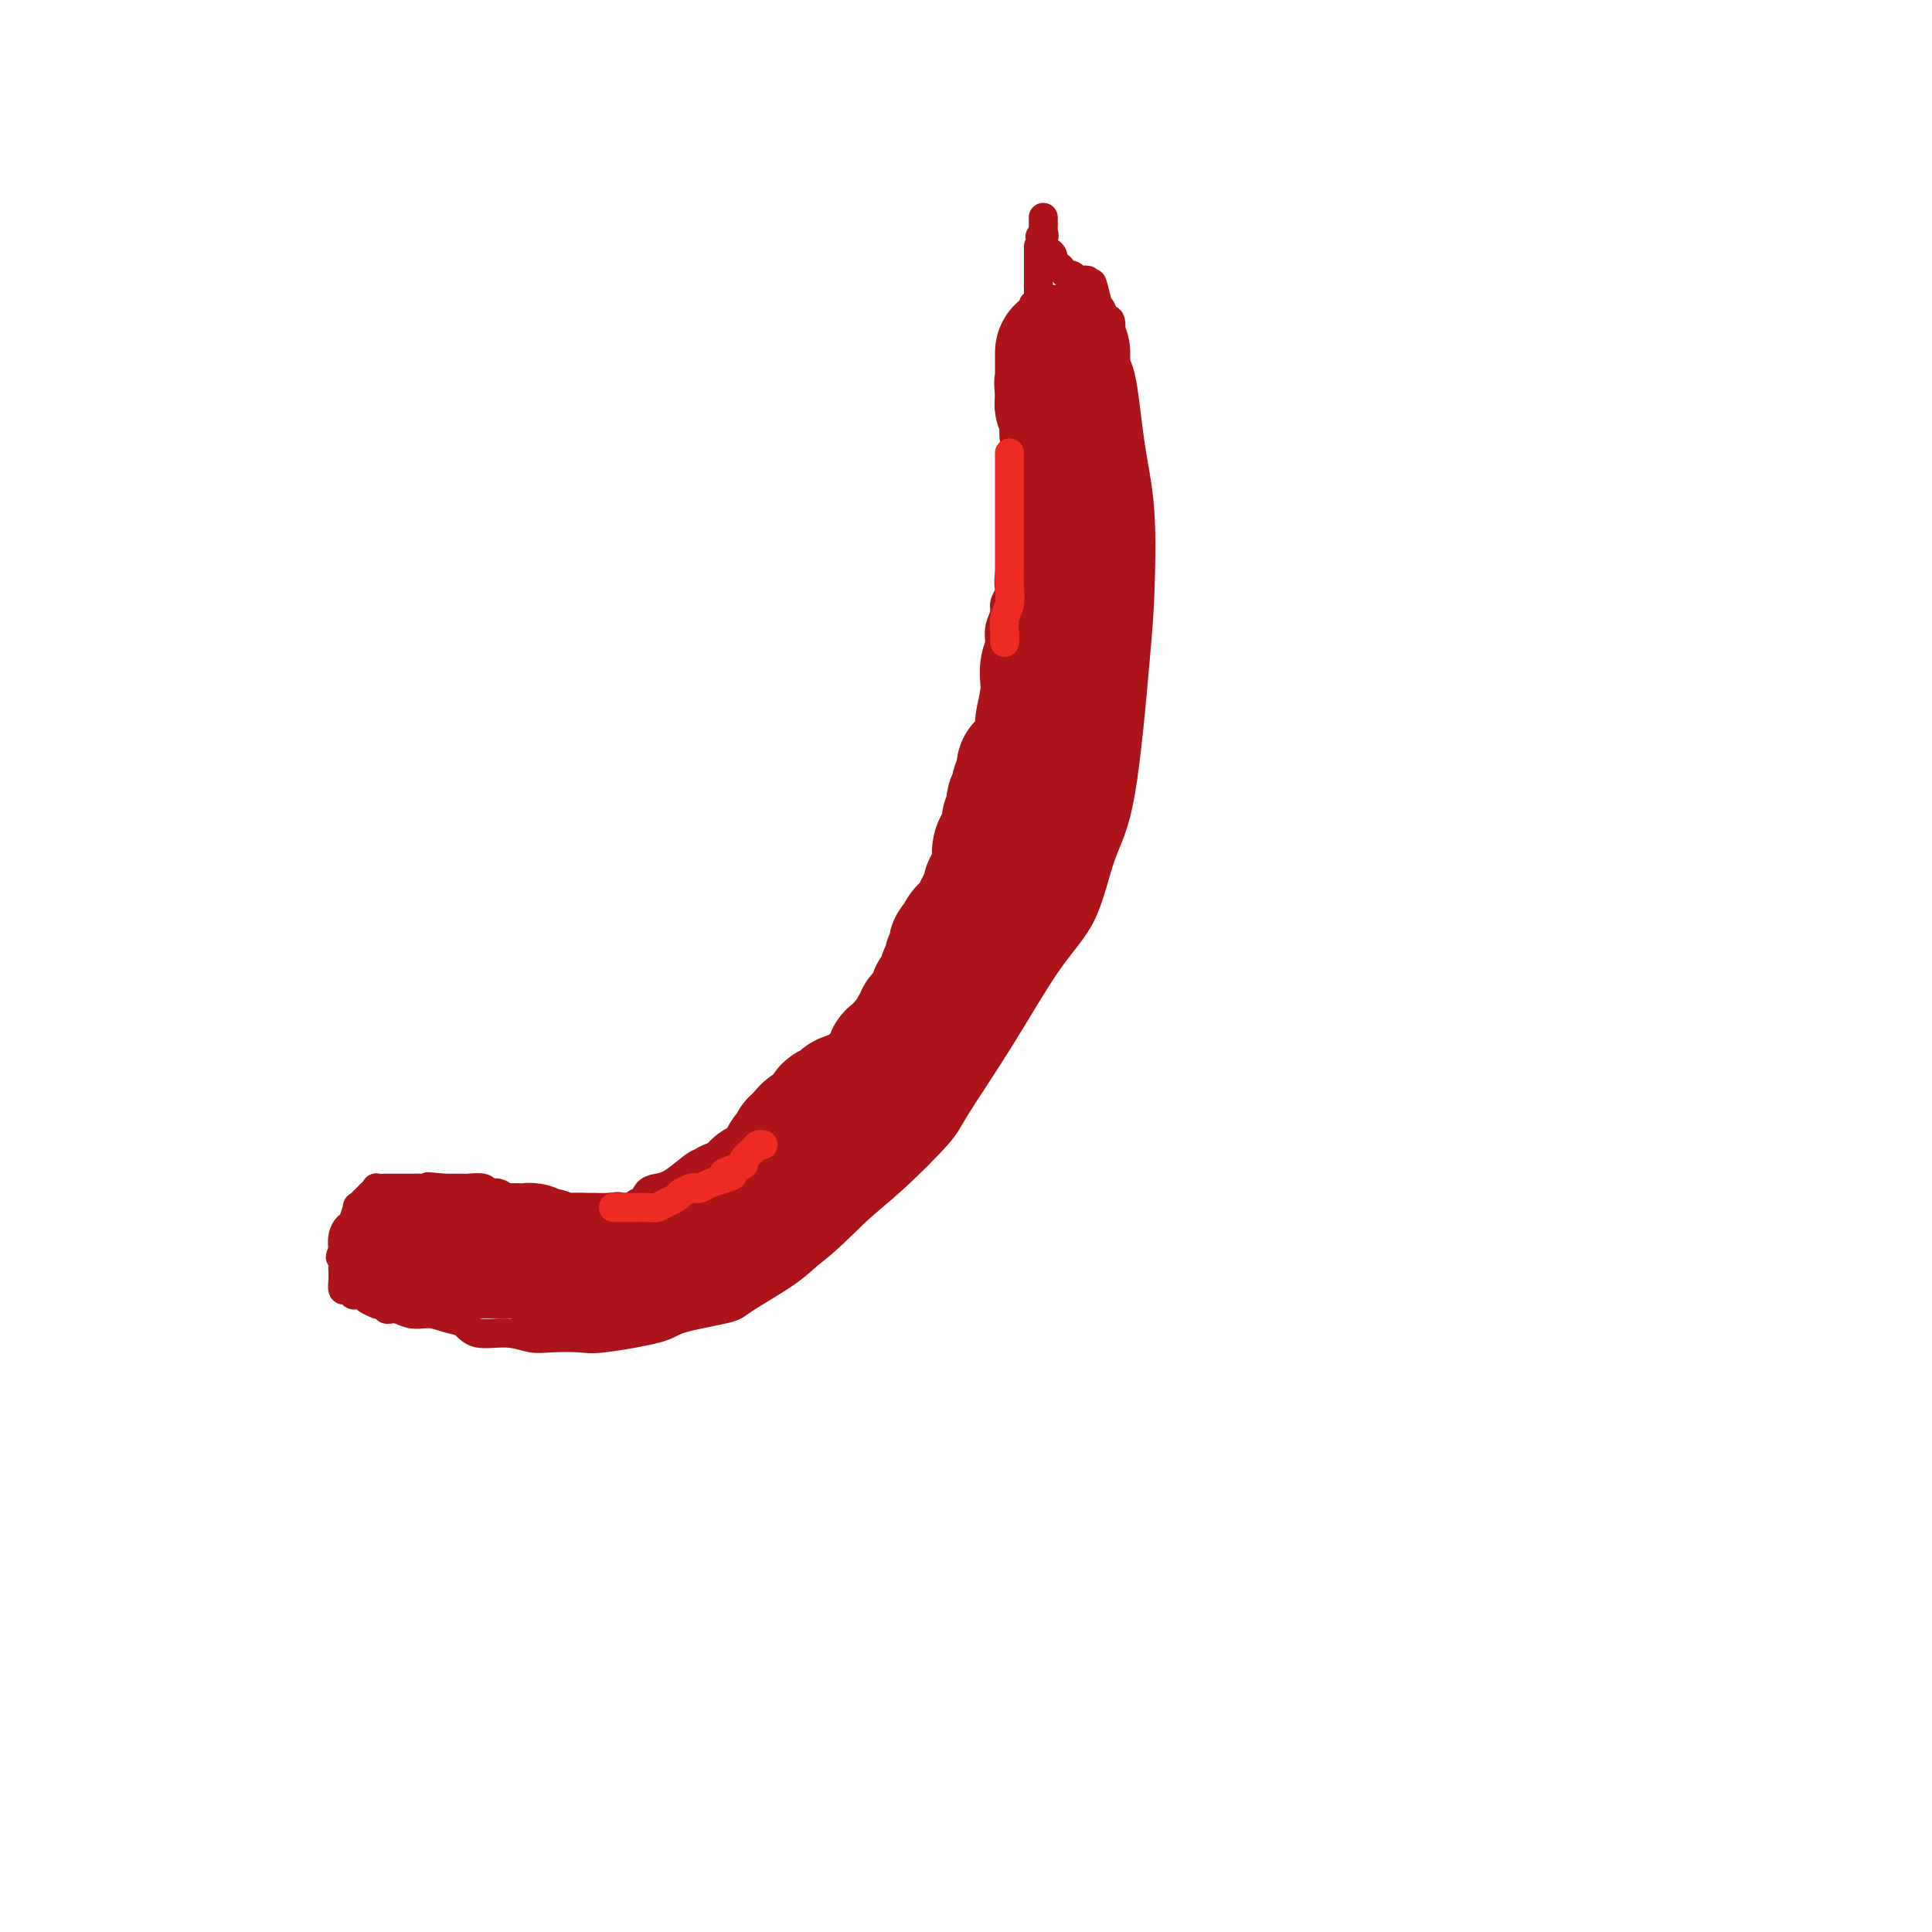 <svg viewBox='0 0 400 400' version='1.1' xmlns='http://www.w3.org/2000/svg' xmlns:xlink='http://www.w3.org/1999/xlink'><g fill='none' stroke='rgb(173,20,25)' stroke-width='6' stroke-linecap='round' stroke-linejoin='round'><path d='M79,269c0.405,-0.051 0.811,-0.101 1,0c0.189,0.101 0.162,0.354 1,1c0.838,0.646 2.543,1.683 4,2c1.457,0.317 2.668,-0.088 4,0c1.332,0.088 2.786,0.668 4,1c1.214,0.332 2.188,0.415 3,1c0.812,0.585 1.464,1.673 3,2c1.536,0.327 3.957,-0.107 6,0c2.043,0.107 3.707,0.755 5,1c1.293,0.245 2.216,0.088 4,0c1.784,-0.088 4.429,-0.107 6,0c1.571,0.107 2.068,0.341 5,0c2.932,-0.341 8.300,-1.256 11,-2c2.700,-0.744 2.732,-1.318 5,-2c2.268,-0.682 6.773,-1.471 9,-2c2.227,-0.529 2.177,-0.796 4,-2c1.823,-1.204 5.521,-3.344 8,-5c2.479,-1.656 3.740,-2.828 5,-4'/><path d='M167,260c4.546,-3.448 7.412,-6.566 10,-9c2.588,-2.434 4.900,-4.182 8,-7c3.100,-2.818 6.990,-6.704 9,-9c2.010,-2.296 2.140,-3.000 4,-6c1.860,-3.000 5.449,-8.295 9,-14c3.551,-5.705 7.063,-11.819 10,-16c2.937,-4.181 5.298,-6.428 7,-10c1.702,-3.572 2.745,-8.467 4,-12c1.255,-3.533 2.723,-5.703 4,-13c1.277,-7.297 2.365,-19.720 3,-27c0.635,-7.280 0.817,-9.416 1,-14c0.183,-4.584 0.365,-11.614 0,-17c-0.365,-5.386 -1.278,-9.126 -2,-14c-0.722,-4.874 -1.254,-10.882 -2,-14c-0.746,-3.118 -1.706,-3.346 -2,-5c-0.294,-1.654 0.079,-4.733 0,-6c-0.079,-1.267 -0.609,-0.721 -1,-1c-0.391,-0.279 -0.644,-1.383 -1,-2c-0.356,-0.617 -0.816,-0.748 -1,-1c-0.184,-0.252 -0.092,-0.626 0,-1'/><path d='M227,62c-1.556,-6.807 -0.945,-1.824 -1,0c-0.055,1.824 -0.774,0.489 -1,0c-0.226,-0.489 0.043,-0.131 0,0c-0.043,0.131 -0.396,0.035 -1,0c-0.604,-0.035 -1.458,-0.010 -2,0c-0.542,0.010 -0.771,0.005 -1,0'/><path d='M221,62c-0.820,-0.000 0.130,-0.000 0,0c-0.130,0.000 -1.340,0.000 -2,0c-0.660,-0.000 -0.769,-0.001 -1,0c-0.231,0.001 -0.583,0.004 -1,0c-0.417,-0.004 -0.900,-0.016 -1,0c-0.100,0.016 0.184,0.059 0,0c-0.184,-0.059 -0.837,-0.219 -1,0c-0.163,0.219 0.163,0.819 0,1c-0.163,0.181 -0.814,-0.055 -1,0c-0.186,0.055 0.093,0.401 0,1c-0.093,0.599 -0.560,1.452 -1,2c-0.440,0.548 -0.854,0.790 -1,1c-0.146,0.210 -0.025,0.388 0,1c0.025,0.612 -0.046,1.658 0,2c0.046,0.342 0.208,-0.020 0,0c-0.208,0.020 -0.788,0.422 -1,1c-0.212,0.578 -0.057,1.332 0,2c0.057,0.668 0.015,1.251 0,2c-0.015,0.749 -0.004,1.663 0,3c0.004,1.337 0.001,3.096 0,4c-0.001,0.904 -0.001,0.952 0,1'/><path d='M211,83c-0.309,3.268 -0.083,2.937 0,3c0.083,0.063 0.022,0.521 0,1c-0.022,0.479 -0.006,0.979 0,2c0.006,1.021 0.002,2.561 0,3c-0.002,0.439 -0.000,-0.225 0,0c0.000,0.225 0.000,1.338 0,2c-0.000,0.662 -0.000,0.874 0,2c0.000,1.126 0.000,3.168 0,5c-0.000,1.832 -0.000,3.455 0,4c0.000,0.545 0.000,0.013 0,0c-0.000,-0.013 -0.000,0.494 0,1'/><path d='M211,106c-0.017,3.738 -0.061,1.585 0,1c0.061,-0.585 0.226,0.400 0,2c-0.226,1.600 -0.844,3.814 -1,5c-0.156,1.186 0.150,1.343 0,2c-0.150,0.657 -0.757,1.813 -1,3c-0.243,1.187 -0.121,2.404 0,3c0.121,0.596 0.243,0.572 0,1c-0.243,0.428 -0.850,1.309 -1,2c-0.150,0.691 0.156,1.192 0,2c-0.156,0.808 -0.774,1.923 -1,3c-0.226,1.077 -0.061,2.116 0,3c0.061,0.884 0.016,1.614 0,3c-0.016,1.386 -0.004,3.427 0,4c0.004,0.573 0.001,-0.323 0,0c-0.001,0.323 -0.001,1.867 0,3c0.001,1.133 0.001,1.857 0,2c-0.001,0.143 -0.003,-0.296 0,0c0.003,0.296 0.011,1.327 0,2c-0.011,0.673 -0.041,0.989 0,2c0.041,1.011 0.155,2.717 0,4c-0.155,1.283 -0.577,2.141 -1,3'/><path d='M206,156c-0.775,8.319 -0.211,4.117 0,3c0.211,-1.117 0.070,0.852 0,2c-0.070,1.148 -0.070,1.474 0,2c0.070,0.526 0.211,1.250 0,2c-0.211,0.750 -0.775,1.524 -1,2c-0.225,0.476 -0.112,0.653 0,1c0.112,0.347 0.222,0.863 0,1c-0.222,0.137 -0.778,-0.104 -1,0c-0.222,0.104 -0.111,0.552 0,1'/><path d='M204,170c-0.488,2.171 -0.708,0.597 -1,1c-0.292,0.403 -0.657,2.782 -1,4c-0.343,1.218 -0.665,1.276 -1,2c-0.335,0.724 -0.682,2.114 -1,3c-0.318,0.886 -0.606,1.267 -1,2c-0.394,0.733 -0.893,1.816 -1,3c-0.107,1.184 0.179,2.468 0,3c-0.179,0.532 -0.822,0.314 -1,1c-0.178,0.686 0.111,2.278 0,3c-0.111,0.722 -0.621,0.574 -1,1c-0.379,0.426 -0.626,1.426 -1,2c-0.374,0.574 -0.874,0.721 -1,1c-0.126,0.279 0.121,0.690 0,1c-0.121,0.310 -0.610,0.520 -1,1c-0.390,0.480 -0.682,1.231 -1,2c-0.318,0.769 -0.662,1.557 -1,2c-0.338,0.443 -0.671,0.541 -1,1c-0.329,0.459 -0.655,1.278 -1,2c-0.345,0.722 -0.708,1.348 -1,2c-0.292,0.652 -0.512,1.329 -1,2c-0.488,0.671 -1.244,1.335 -2,2'/><path d='M185,211c-1.748,2.988 -0.116,0.957 0,1c0.116,0.043 -1.282,2.161 -2,3c-0.718,0.839 -0.757,0.399 -1,1c-0.243,0.601 -0.692,2.244 -1,3c-0.308,0.756 -0.476,0.627 -1,1c-0.524,0.373 -1.404,1.250 -2,2c-0.596,0.750 -0.907,1.374 -1,2c-0.093,0.626 0.030,1.252 -1,2c-1.030,0.748 -3.215,1.616 -4,2c-0.785,0.384 -0.170,0.283 -1,1c-0.830,0.717 -3.106,2.251 -4,3c-0.894,0.749 -0.406,0.712 -1,1c-0.594,0.288 -2.270,0.900 -3,1c-0.730,0.100 -0.514,-0.314 -1,0c-0.486,0.314 -1.672,1.355 -2,2c-0.328,0.645 0.204,0.894 0,1c-0.204,0.106 -1.143,0.070 -2,0c-0.857,-0.070 -1.632,-0.173 -2,0c-0.368,0.173 -0.330,0.624 -1,1c-0.670,0.376 -2.049,0.679 -3,1c-0.951,0.321 -1.476,0.661 -2,1'/><path d='M150,240c-5.087,2.377 -4.806,1.318 -5,1c-0.194,-0.318 -0.864,0.105 -2,1c-1.136,0.895 -2.738,2.263 -4,3c-1.262,0.737 -2.183,0.842 -3,1c-0.817,0.158 -1.528,0.368 -2,1c-0.472,0.632 -0.704,1.686 -1,2c-0.296,0.314 -0.657,-0.112 -1,0c-0.343,0.112 -0.669,0.761 -1,1c-0.331,0.239 -0.666,0.068 -1,0c-0.334,-0.068 -0.667,-0.034 -1,0'/><path d='M129,250c-3.400,1.547 -1.400,0.415 -1,0c0.400,-0.415 -0.800,-0.111 -2,0c-1.200,0.111 -2.400,0.030 -3,0c-0.600,-0.030 -0.598,-0.008 -1,0c-0.402,0.008 -1.206,0.002 -2,0c-0.794,-0.002 -1.578,0.000 -2,0c-0.422,-0.000 -0.482,-0.003 -1,0c-0.518,0.003 -1.493,0.011 -2,0c-0.507,-0.011 -0.544,-0.040 -1,0c-0.456,0.040 -1.329,0.150 -2,0c-0.671,-0.150 -1.140,-0.561 -2,-1c-0.860,-0.439 -2.112,-0.906 -3,-1c-0.888,-0.094 -1.411,0.185 -2,0c-0.589,-0.185 -1.243,-0.834 -2,-1c-0.757,-0.166 -1.616,0.152 -2,0c-0.384,-0.152 -0.292,-0.773 -1,-1c-0.708,-0.227 -2.217,-0.061 -3,0c-0.783,0.061 -0.839,0.016 -1,0c-0.161,-0.016 -0.428,-0.004 -1,0c-0.572,0.004 -1.449,0.001 -2,0c-0.551,-0.001 -0.775,-0.001 -1,0'/><path d='M92,246c-5.991,-0.619 -2.470,-0.166 -2,0c0.470,0.166 -2.111,0.044 -3,0c-0.889,-0.044 -0.085,-0.012 0,0c0.085,0.012 -0.550,0.003 -1,0c-0.450,-0.003 -0.716,-0.001 -1,0c-0.284,0.001 -0.585,0.000 -1,0c-0.415,-0.000 -0.942,0.000 -1,0c-0.058,-0.000 0.353,-0.001 0,0c-0.353,0.001 -1.471,0.003 -2,0c-0.529,-0.003 -0.471,-0.012 -1,0c-0.529,0.012 -1.647,0.044 -2,0c-0.353,-0.044 0.059,-0.165 0,0c-0.059,0.165 -0.589,0.616 -1,1c-0.411,0.384 -0.702,0.702 -1,1c-0.298,0.298 -0.605,0.576 -1,1c-0.395,0.424 -0.880,0.994 -1,1c-0.120,0.006 0.125,-0.554 0,0c-0.125,0.554 -0.621,2.221 -1,3c-0.379,0.779 -0.640,0.671 -1,1c-0.360,0.329 -0.817,1.094 -1,2c-0.183,0.906 -0.091,1.953 0,3'/><path d='M71,259c-1.083,2.129 -0.290,0.950 0,1c0.290,0.050 0.077,1.328 0,2c-0.077,0.672 -0.018,0.739 0,1c0.018,0.261 -0.006,0.715 0,1c0.006,0.285 0.043,0.402 0,1c-0.043,0.598 -0.166,1.676 0,2c0.166,0.324 0.621,-0.107 1,0c0.379,0.107 0.684,0.750 1,1c0.316,0.250 0.644,0.105 1,0c0.356,-0.105 0.739,-0.172 1,0c0.261,0.172 0.400,0.581 1,1c0.600,0.419 1.663,0.848 2,1c0.337,0.152 -0.050,0.027 0,0c0.050,-0.027 0.538,0.045 1,0c0.462,-0.045 0.898,-0.208 1,0c0.102,0.208 -0.130,0.788 0,1c0.130,0.212 0.623,0.057 1,0c0.377,-0.057 0.640,-0.015 1,0c0.360,0.015 0.817,0.004 1,0c0.183,-0.004 0.091,-0.002 0,0'/><path d='M225,58c0.089,0.009 0.179,0.017 0,0c-0.179,-0.017 -0.625,-0.060 -1,0c-0.375,0.060 -0.677,0.222 -1,0c-0.323,-0.222 -0.665,-0.828 -1,-1c-0.335,-0.172 -0.663,0.091 -1,0c-0.337,-0.091 -0.683,-0.536 -1,-1c-0.317,-0.464 -0.606,-0.948 -1,-1c-0.394,-0.052 -0.894,0.327 -1,0c-0.106,-0.327 0.182,-1.358 0,-2c-0.182,-0.642 -0.833,-0.893 -1,-1c-0.167,-0.107 0.151,-0.070 0,0c-0.151,0.070 -0.771,0.173 -1,0c-0.229,-0.173 -0.065,-0.621 0,-1c0.065,-0.379 0.033,-0.690 0,-1'/><path d='M216,50c-1.392,-1.416 -0.373,-0.958 0,-1c0.373,-0.042 0.100,-0.586 0,-1c-0.100,-0.414 -0.027,-0.699 0,-1c0.027,-0.301 0.007,-0.620 0,-1c-0.007,-0.380 -0.002,-0.823 0,-1c0.002,-0.177 0.001,-0.089 0,0'/><path d='M215,61c0.000,-1.096 0.000,-2.191 0,-3c0.000,-0.809 -0.000,-1.331 0,-2c0.000,-0.669 0.000,-1.486 0,-2c-0.000,-0.514 0.000,-0.725 0,-1c0.000,-0.275 0.000,-0.612 0,-1c0.000,-0.388 0.000,-0.825 0,-1c-0.000,-0.175 0.000,-0.087 0,0'/></g>
<g fill='none' stroke='rgb(173,20,25)' stroke-width='28' stroke-linecap='round' stroke-linejoin='round'><path d='M83,259c0.333,0.000 0.665,0.000 1,0c0.335,0.000 0.671,0.000 1,0c0.329,0.000 0.651,0.000 1,0c0.349,0.000 0.726,0.000 1,0c0.274,0.000 0.444,0.000 1,0c0.556,0.000 1.497,0.000 2,0c0.503,0.000 0.567,0.000 1,0c0.433,0.000 1.233,0.000 2,0c0.767,0.000 1.501,0.000 2,0c0.499,-0.000 0.765,0.000 1,0c0.235,0.000 0.440,0.000 1,0c0.560,0.000 1.473,0.000 2,0c0.527,0.000 0.666,0.000 1,0c0.334,0.000 0.863,-0.000 1,0c0.137,0.000 -0.117,0.000 0,0c0.117,0.000 0.605,0.000 1,0c0.395,0.000 0.698,0.000 1,0'/><path d='M103,259c3.256,0.000 1.397,0.000 1,0c-0.397,-0.000 0.667,-0.000 1,0c0.333,0.000 -0.065,0.000 0,0c0.065,-0.000 0.595,-0.001 1,0c0.405,0.001 0.686,0.004 1,0c0.314,-0.004 0.661,-0.015 1,0c0.339,0.015 0.669,0.056 1,0c0.331,-0.056 0.662,-0.207 1,0c0.338,0.207 0.682,0.774 1,1c0.318,0.226 0.610,0.113 1,0c0.390,-0.113 0.878,-0.226 1,0c0.122,0.226 -0.122,0.793 0,1c0.122,0.207 0.611,0.056 1,0c0.389,-0.056 0.678,-0.015 1,0c0.322,0.015 0.677,0.004 1,0c0.323,-0.004 0.612,-0.001 1,0c0.388,0.001 0.874,0.000 1,0c0.126,-0.000 -0.107,-0.000 0,0c0.107,0.000 0.553,0.000 1,0'/><path d='M119,261c2.668,0.309 1.337,0.083 1,0c-0.337,-0.083 0.318,-0.022 1,0c0.682,0.022 1.390,0.006 2,0c0.610,-0.006 1.123,-0.002 2,0c0.877,0.002 2.119,0.000 3,0c0.881,-0.000 1.402,0.001 2,0c0.598,-0.001 1.274,-0.004 2,0c0.726,0.004 1.504,0.015 2,0c0.496,-0.015 0.710,-0.056 1,0c0.290,0.056 0.655,0.207 1,0c0.345,-0.207 0.671,-0.773 1,-1c0.329,-0.227 0.663,-0.113 1,0c0.337,0.113 0.678,0.227 1,0c0.322,-0.227 0.625,-0.793 1,-1c0.375,-0.207 0.822,-0.054 1,0c0.178,0.054 0.085,0.011 0,0c-0.085,-0.011 -0.164,0.011 0,0c0.164,-0.011 0.570,-0.054 1,0c0.430,0.054 0.885,0.207 1,0c0.115,-0.207 -0.110,-0.773 0,-1c0.110,-0.227 0.555,-0.113 1,0'/><path d='M144,258c3.808,-0.687 0.827,-0.906 0,-1c-0.827,-0.094 0.499,-0.064 1,0c0.501,0.064 0.175,0.161 0,0c-0.175,-0.161 -0.201,-0.582 0,-1c0.201,-0.418 0.627,-0.834 1,-1c0.373,-0.166 0.692,-0.082 1,0c0.308,0.082 0.604,0.161 1,0c0.396,-0.161 0.891,-0.564 1,-1c0.109,-0.436 -0.168,-0.905 0,-1c0.168,-0.095 0.781,0.186 1,0c0.219,-0.186 0.043,-0.838 0,-1c-0.043,-0.162 0.045,0.167 0,0c-0.045,-0.167 -0.223,-0.829 0,-1c0.223,-0.171 0.847,0.150 1,0c0.153,-0.150 -0.166,-0.772 0,-1c0.166,-0.228 0.815,-0.064 1,0c0.185,0.064 -0.095,0.027 0,0c0.095,-0.027 0.564,-0.046 1,0c0.436,0.046 0.839,0.156 1,0c0.161,-0.156 0.081,-0.578 0,-1'/><path d='M154,249c1.498,-1.426 0.243,-0.491 0,0c-0.243,0.491 0.527,0.538 1,0c0.473,-0.538 0.648,-1.660 1,-2c0.352,-0.340 0.882,0.101 1,0c0.118,-0.101 -0.175,-0.744 0,-1c0.175,-0.256 0.816,-0.124 1,0c0.184,0.124 -0.091,0.240 0,0c0.091,-0.240 0.549,-0.838 1,-1c0.451,-0.162 0.895,0.111 1,0c0.105,-0.111 -0.130,-0.607 0,-1c0.130,-0.393 0.626,-0.684 1,-1c0.374,-0.316 0.626,-0.658 1,-1c0.374,-0.342 0.871,-0.683 1,-1c0.129,-0.317 -0.109,-0.610 0,-1c0.109,-0.390 0.565,-0.878 1,-1c0.435,-0.122 0.848,0.121 1,0c0.152,-0.121 0.043,-0.606 0,-1c-0.043,-0.394 -0.022,-0.697 0,-1'/><path d='M165,237c1.865,-1.809 1.028,-0.331 1,0c-0.028,0.331 0.752,-0.485 1,-1c0.248,-0.515 -0.035,-0.730 0,-1c0.035,-0.270 0.388,-0.597 1,-1c0.612,-0.403 1.482,-0.883 2,-1c0.518,-0.117 0.682,0.127 1,0c0.318,-0.127 0.788,-0.627 1,-1c0.212,-0.373 0.166,-0.621 0,-1c-0.166,-0.379 -0.452,-0.890 0,-1c0.452,-0.110 1.640,0.180 2,0c0.360,-0.180 -0.110,-0.832 0,-1c0.110,-0.168 0.799,0.147 1,0c0.201,-0.147 -0.085,-0.756 0,-1c0.085,-0.244 0.543,-0.122 1,0'/><path d='M176,228c1.833,-1.500 0.917,-0.750 0,0'/><path d='M164,242c-0.228,-0.467 -0.456,-0.935 0,-1c0.456,-0.065 1.597,0.272 2,0c0.403,-0.272 0.069,-1.153 1,-2c0.931,-0.847 3.128,-1.660 4,-2c0.872,-0.340 0.418,-0.209 1,-1c0.582,-0.791 2.201,-2.506 3,-3c0.799,-0.494 0.778,0.234 1,0c0.222,-0.234 0.686,-1.428 1,-2c0.314,-0.572 0.480,-0.522 1,-1c0.520,-0.478 1.396,-1.485 2,-2c0.604,-0.515 0.935,-0.537 1,-1c0.065,-0.463 -0.137,-1.367 0,-2c0.137,-0.633 0.611,-0.996 1,-1c0.389,-0.004 0.692,0.349 1,0c0.308,-0.349 0.621,-1.400 1,-2c0.379,-0.600 0.823,-0.748 1,-1c0.177,-0.252 0.086,-0.606 0,-1c-0.086,-0.394 -0.167,-0.827 0,-1c0.167,-0.173 0.584,-0.087 1,0'/><path d='M186,219c3.360,-3.509 0.761,-0.781 0,0c-0.761,0.781 0.317,-0.383 1,-1c0.683,-0.617 0.971,-0.686 1,-1c0.029,-0.314 -0.202,-0.872 0,-1c0.202,-0.128 0.838,0.173 1,0c0.162,-0.173 -0.149,-0.820 0,-1c0.149,-0.180 0.757,0.106 1,0c0.243,-0.106 0.120,-0.603 0,-1c-0.120,-0.397 -0.238,-0.694 0,-1c0.238,-0.306 0.833,-0.621 1,-1c0.167,-0.379 -0.095,-0.823 0,-1c0.095,-0.177 0.548,-0.089 1,0'/><path d='M192,211c0.940,-1.186 0.290,-0.150 0,0c-0.290,0.150 -0.219,-0.587 0,-1c0.219,-0.413 0.584,-0.501 1,-1c0.416,-0.499 0.881,-1.410 1,-2c0.119,-0.590 -0.108,-0.858 0,-1c0.108,-0.142 0.550,-0.156 1,-1c0.450,-0.844 0.909,-2.516 1,-3c0.091,-0.484 -0.186,0.221 0,0c0.186,-0.221 0.833,-1.370 1,-2c0.167,-0.630 -0.147,-0.743 0,-1c0.147,-0.257 0.757,-0.659 1,-1c0.243,-0.341 0.121,-0.621 0,-1c-0.121,-0.379 -0.240,-0.858 0,-1c0.240,-0.142 0.839,0.054 1,0c0.161,-0.054 -0.115,-0.356 0,-1c0.115,-0.644 0.623,-1.629 1,-2c0.377,-0.371 0.623,-0.127 1,0c0.377,0.127 0.885,0.137 1,0c0.115,-0.137 -0.161,-0.422 0,-1c0.161,-0.578 0.760,-1.451 1,-2c0.240,-0.549 0.120,-0.775 0,-1'/><path d='M203,189c1.658,-3.367 0.303,-0.785 0,0c-0.303,0.785 0.444,-0.226 1,-1c0.556,-0.774 0.919,-1.311 1,-2c0.081,-0.689 -0.122,-1.532 0,-2c0.122,-0.468 0.568,-0.563 1,-1c0.432,-0.437 0.851,-1.218 1,-2c0.149,-0.782 0.030,-1.565 0,-2c-0.030,-0.435 0.029,-0.522 0,-1c-0.029,-0.478 -0.148,-1.345 0,-2c0.148,-0.655 0.562,-1.096 1,-2c0.438,-0.904 0.901,-2.269 1,-3c0.099,-0.731 -0.166,-0.826 0,-1c0.166,-0.174 0.763,-0.428 1,-1c0.237,-0.572 0.115,-1.464 0,-2c-0.115,-0.536 -0.223,-0.717 0,-1c0.223,-0.283 0.778,-0.668 1,-1c0.222,-0.332 0.112,-0.611 0,-1c-0.112,-0.389 -0.226,-0.888 0,-1c0.226,-0.112 0.792,0.162 1,0c0.208,-0.162 0.060,-0.761 0,-1c-0.060,-0.239 -0.030,-0.120 0,0'/><path d='M212,162c1.392,-4.359 0.373,-1.756 0,-1c-0.373,0.756 -0.100,-0.333 0,-1c0.100,-0.667 0.027,-0.910 0,-1c-0.027,-0.090 -0.008,-0.026 0,0c0.008,0.026 0.004,0.013 0,0'/><path d='M207,189c0.001,-0.331 0.002,-0.662 0,-1c-0.002,-0.338 -0.008,-0.683 0,-1c0.008,-0.317 0.029,-0.606 0,-1c-0.029,-0.394 -0.109,-0.892 0,-2c0.109,-1.108 0.407,-2.824 1,-4c0.593,-1.176 1.479,-1.811 2,-3c0.521,-1.189 0.676,-2.933 1,-4c0.324,-1.067 0.818,-1.459 1,-2c0.182,-0.541 0.053,-1.231 0,-2c-0.053,-0.769 -0.028,-1.617 0,-2c0.028,-0.383 0.060,-0.301 0,-1c-0.060,-0.699 -0.213,-2.180 0,-3c0.213,-0.820 0.793,-0.979 1,-1c0.207,-0.021 0.040,0.097 0,0c-0.040,-0.097 0.046,-0.407 0,-1c-0.046,-0.593 -0.224,-1.467 0,-2c0.224,-0.533 0.848,-0.725 1,-1c0.152,-0.275 -0.169,-0.635 0,-1c0.169,-0.365 0.829,-0.737 1,-1c0.171,-0.263 -0.146,-0.417 0,-1c0.146,-0.583 0.756,-1.595 1,-2c0.244,-0.405 0.122,-0.202 0,0'/><path d='M216,153c1.394,-5.753 0.378,-2.134 0,-1c-0.378,1.134 -0.117,-0.216 0,-1c0.117,-0.784 0.091,-1.000 0,-1c-0.091,0.000 -0.249,0.217 0,-1c0.249,-1.217 0.903,-3.868 1,-6c0.097,-2.132 -0.364,-3.745 0,-5c0.364,-1.255 1.551,-2.150 2,-3c0.449,-0.850 0.159,-1.653 0,-3c-0.159,-1.347 -0.187,-3.237 0,-4c0.187,-0.763 0.589,-0.398 1,-1c0.411,-0.602 0.832,-2.172 1,-3c0.168,-0.828 0.084,-0.914 0,-1'/><path d='M221,123c0.774,-5.290 0.207,-3.517 0,-3c-0.207,0.517 -0.056,-0.224 0,-1c0.056,-0.776 0.015,-1.588 0,-2c-0.015,-0.412 -0.004,-0.425 0,-1c0.004,-0.575 -0.000,-1.713 0,-2c0.000,-0.287 0.004,0.278 0,0c-0.004,-0.278 -0.015,-1.398 0,-2c0.015,-0.602 0.057,-0.686 0,-1c-0.057,-0.314 -0.211,-0.856 0,-1c0.211,-0.144 0.789,0.111 1,0c0.211,-0.111 0.057,-0.589 0,-1c-0.057,-0.411 -0.015,-0.754 0,-1c0.015,-0.246 0.004,-0.393 0,-1c-0.004,-0.607 -0.001,-1.673 0,-2c0.001,-0.327 0.000,0.086 0,0c-0.000,-0.086 -0.000,-0.671 0,-1c0.000,-0.329 0.000,-0.403 0,-1c-0.000,-0.597 -0.000,-1.717 0,-2c0.000,-0.283 0.000,0.270 0,0c-0.000,-0.270 -0.000,-1.363 0,-2c0.000,-0.637 0.000,-0.819 0,-1'/><path d='M222,98c0.155,-4.036 0.043,-1.626 0,-1c-0.043,0.626 -0.015,-0.533 0,-1c0.015,-0.467 0.018,-0.244 0,-1c-0.018,-0.756 -0.057,-2.493 0,-3c0.057,-0.507 0.212,0.214 0,0c-0.212,-0.214 -0.789,-1.363 -1,-2c-0.211,-0.637 -0.057,-0.762 0,-1c0.057,-0.238 0.016,-0.589 0,-1c-0.016,-0.411 -0.008,-0.883 0,-1c0.008,-0.117 0.016,0.122 0,0c-0.016,-0.122 -0.057,-0.606 0,-1c0.057,-0.394 0.211,-0.697 0,-1c-0.211,-0.303 -0.789,-0.606 -1,-1c-0.211,-0.394 -0.057,-0.879 0,-1c0.057,-0.121 0.015,0.121 0,0c-0.015,-0.121 -0.004,-0.606 0,-1c0.004,-0.394 0.002,-0.697 0,-1'/><path d='M220,81c-0.309,-2.792 -0.083,-1.273 0,-1c0.083,0.273 0.022,-0.700 0,-1c-0.022,-0.300 -0.006,0.075 0,0c0.006,-0.075 0.002,-0.598 0,-1c-0.002,-0.402 -0.000,-0.681 0,-1c0.000,-0.319 0.000,-0.678 0,-1c-0.000,-0.322 -0.000,-0.608 0,-1c0.000,-0.392 0.000,-0.888 0,-1c-0.000,-0.112 -0.000,0.162 0,0c0.000,-0.162 0.000,-0.761 0,-1c-0.000,-0.239 -0.000,-0.120 0,0'/><path d='M207,189c-0.203,-1.157 -0.405,-2.314 0,-3c0.405,-0.686 1.418,-0.901 2,-2c0.582,-1.099 0.734,-3.081 1,-4c0.266,-0.919 0.645,-0.774 1,-2c0.355,-1.226 0.686,-3.821 1,-5c0.314,-1.179 0.610,-0.941 1,-2c0.390,-1.059 0.875,-3.414 1,-4c0.125,-0.586 -0.111,0.596 0,0c0.111,-0.596 0.569,-2.972 1,-4c0.431,-1.028 0.834,-0.710 1,-1c0.166,-0.290 0.096,-1.190 0,-2c-0.096,-0.810 -0.219,-1.530 0,-2c0.219,-0.470 0.780,-0.688 1,-1c0.220,-0.312 0.097,-0.717 0,-1c-0.097,-0.283 -0.170,-0.444 0,-1c0.170,-0.556 0.581,-1.508 1,-2c0.419,-0.492 0.844,-0.524 1,-1c0.156,-0.476 0.042,-1.397 0,-2c-0.042,-0.603 -0.012,-0.886 0,-1c0.012,-0.114 0.006,-0.057 0,0'/><path d='M219,149c1.856,-6.366 0.497,-2.280 0,-1c-0.497,1.280 -0.133,-0.245 0,-1c0.133,-0.755 0.036,-0.738 0,-1c-0.036,-0.262 -0.010,-0.801 0,-1c0.010,-0.199 0.003,-0.057 0,0c-0.003,0.057 -0.001,0.028 0,0'/></g>
<g fill='none' stroke='rgb(238,43,36)' stroke-width='6' stroke-linecap='round' stroke-linejoin='round'><path d='M127,250c0.333,0.000 0.666,0.000 1,0c0.334,-0.000 0.670,-0.000 1,0c0.330,0.000 0.655,0.001 1,0c0.345,-0.001 0.711,-0.003 1,0c0.289,0.003 0.500,0.012 1,0c0.500,-0.012 1.287,-0.046 2,0c0.713,0.046 1.352,0.171 2,0c0.648,-0.171 1.305,-0.638 2,-1c0.695,-0.362 1.429,-0.619 2,-1c0.571,-0.381 0.978,-0.886 1,-1c0.022,-0.114 -0.343,0.163 0,0c0.343,-0.163 1.393,-0.765 2,-1c0.607,-0.235 0.771,-0.104 1,0c0.229,0.104 0.523,0.182 1,0c0.477,-0.182 1.136,-0.623 2,-1c0.864,-0.377 1.932,-0.688 3,-1'/><path d='M150,244c3.471,-1.108 0.650,-0.878 0,-1c-0.650,-0.122 0.872,-0.597 2,-1c1.128,-0.403 1.861,-0.735 2,-1c0.139,-0.265 -0.316,-0.463 0,-1c0.316,-0.537 1.404,-1.412 2,-2c0.596,-0.588 0.699,-0.889 1,-1c0.301,-0.111 0.800,-0.032 1,0c0.200,0.032 0.100,0.016 0,0'/><path d='M208,133c0.030,-0.570 0.061,-1.140 0,-2c-0.061,-0.860 -0.212,-2.008 0,-3c0.212,-0.992 0.789,-1.826 1,-3c0.211,-1.174 0.057,-2.687 0,-4c-0.057,-1.313 -0.015,-2.425 0,-4c0.015,-1.575 0.004,-3.614 0,-5c-0.004,-1.386 -0.001,-2.121 0,-4c0.001,-1.879 0.000,-4.903 0,-6c-0.000,-1.097 -0.000,-0.266 0,-1c0.000,-0.734 0.000,-3.032 0,-4c-0.000,-0.968 -0.000,-0.607 0,-1c0.000,-0.393 0.000,-1.541 0,-2c-0.000,-0.459 -0.000,-0.230 0,0'/></g>
</svg>